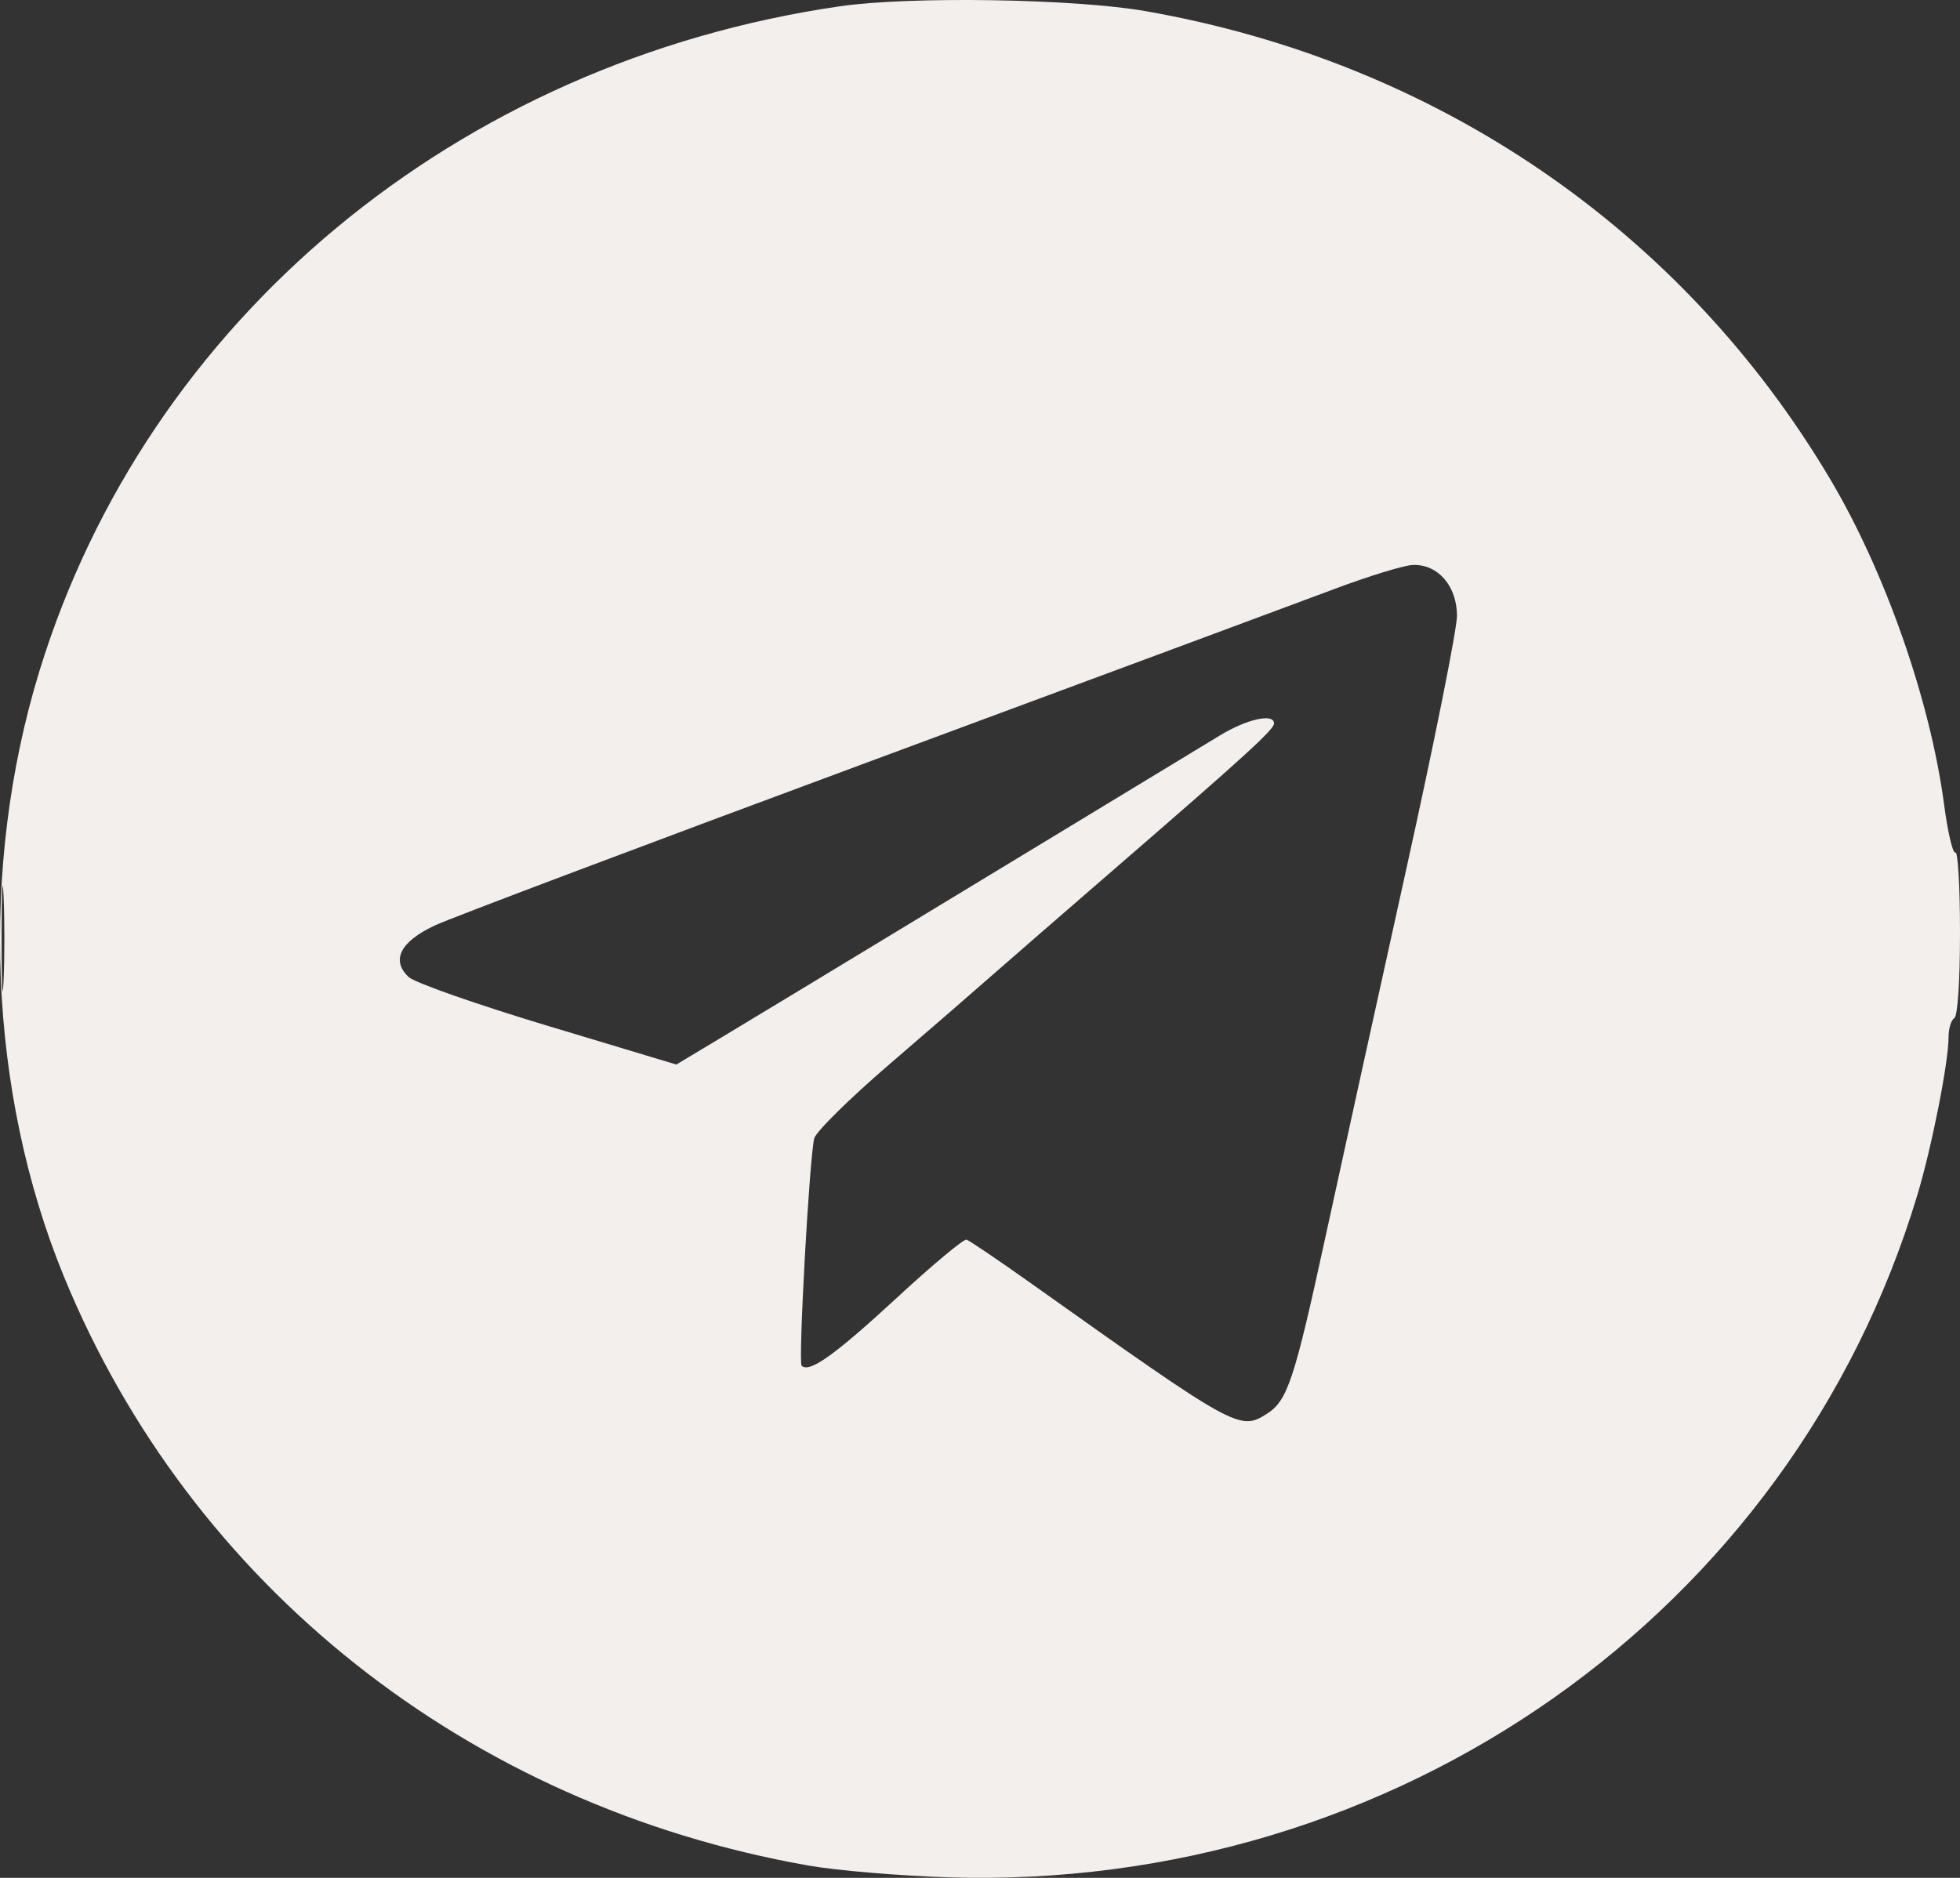 <?xml version="1.0" encoding="UTF-8"?> <svg xmlns="http://www.w3.org/2000/svg" width="48" height="46" viewBox="0 0 48 46" fill="none"><rect x="0" y="0" width="48" height="46" fill="#333333" stroke="none"/><path fill-rule="evenodd" clip-rule="evenodd" d="M20.562 0.155C11.196 1.517 3.6 7.834 0.961 16.453C-0.506 21.247 -0.283 26.756 1.56 31.257C4.667 38.844 11.466 44.229 19.792 45.697C20.485 45.819 22.028 45.95 23.222 45.987C34.18 46.333 43.873 39.507 46.955 29.275C47.31 28.095 47.72 26.022 47.72 25.403C47.72 25.195 47.783 24.987 47.86 24.941C47.943 24.892 48 24.039 48 22.837C48 21.725 47.949 20.846 47.887 20.883C47.825 20.92 47.701 20.393 47.611 19.712C47.273 17.163 46.17 14.011 44.821 11.737C41.195 5.629 35.183 1.519 28.051 0.272C26.309 -0.032 22.282 -0.096 20.562 0.155ZM32.671 14.431C31.824 14.749 26.69 16.656 21.262 18.667C15.834 20.679 11.062 22.478 10.658 22.666C9.803 23.063 9.57 23.52 10.009 23.934C10.154 24.071 11.688 24.609 13.418 25.13L16.564 26.077L17.758 25.359C18.415 24.965 20.18 23.896 21.682 22.985C23.183 22.073 25.483 20.679 26.791 19.887C28.1 19.094 29.483 18.255 29.864 18.022C30.53 17.614 31.201 17.464 31.201 17.722C31.201 17.87 30.499 18.511 27.351 21.236C26.043 22.369 24.655 23.575 24.267 23.916C23.88 24.258 22.761 25.228 21.78 26.072C20.799 26.916 19.97 27.735 19.938 27.891C19.815 28.472 19.546 33.373 19.632 33.455C19.822 33.638 20.442 33.195 21.963 31.791C22.832 30.987 23.6 30.347 23.669 30.366C23.738 30.386 24.469 30.881 25.293 31.467C30.261 34.997 30.361 35.052 31.02 34.636C31.532 34.313 31.696 33.816 32.468 30.263C32.862 28.448 33.746 24.425 34.432 21.324C35.119 18.223 35.681 15.416 35.681 15.086C35.681 14.356 35.216 13.818 34.602 13.839C34.387 13.846 33.518 14.112 32.671 14.431ZM0.039 22.988C0.039 24.136 0.061 24.606 0.087 24.032C0.114 23.457 0.114 22.518 0.087 21.943C0.061 21.369 0.039 21.839 0.039 22.988Z" fill="#F3EFED"></path></svg> 